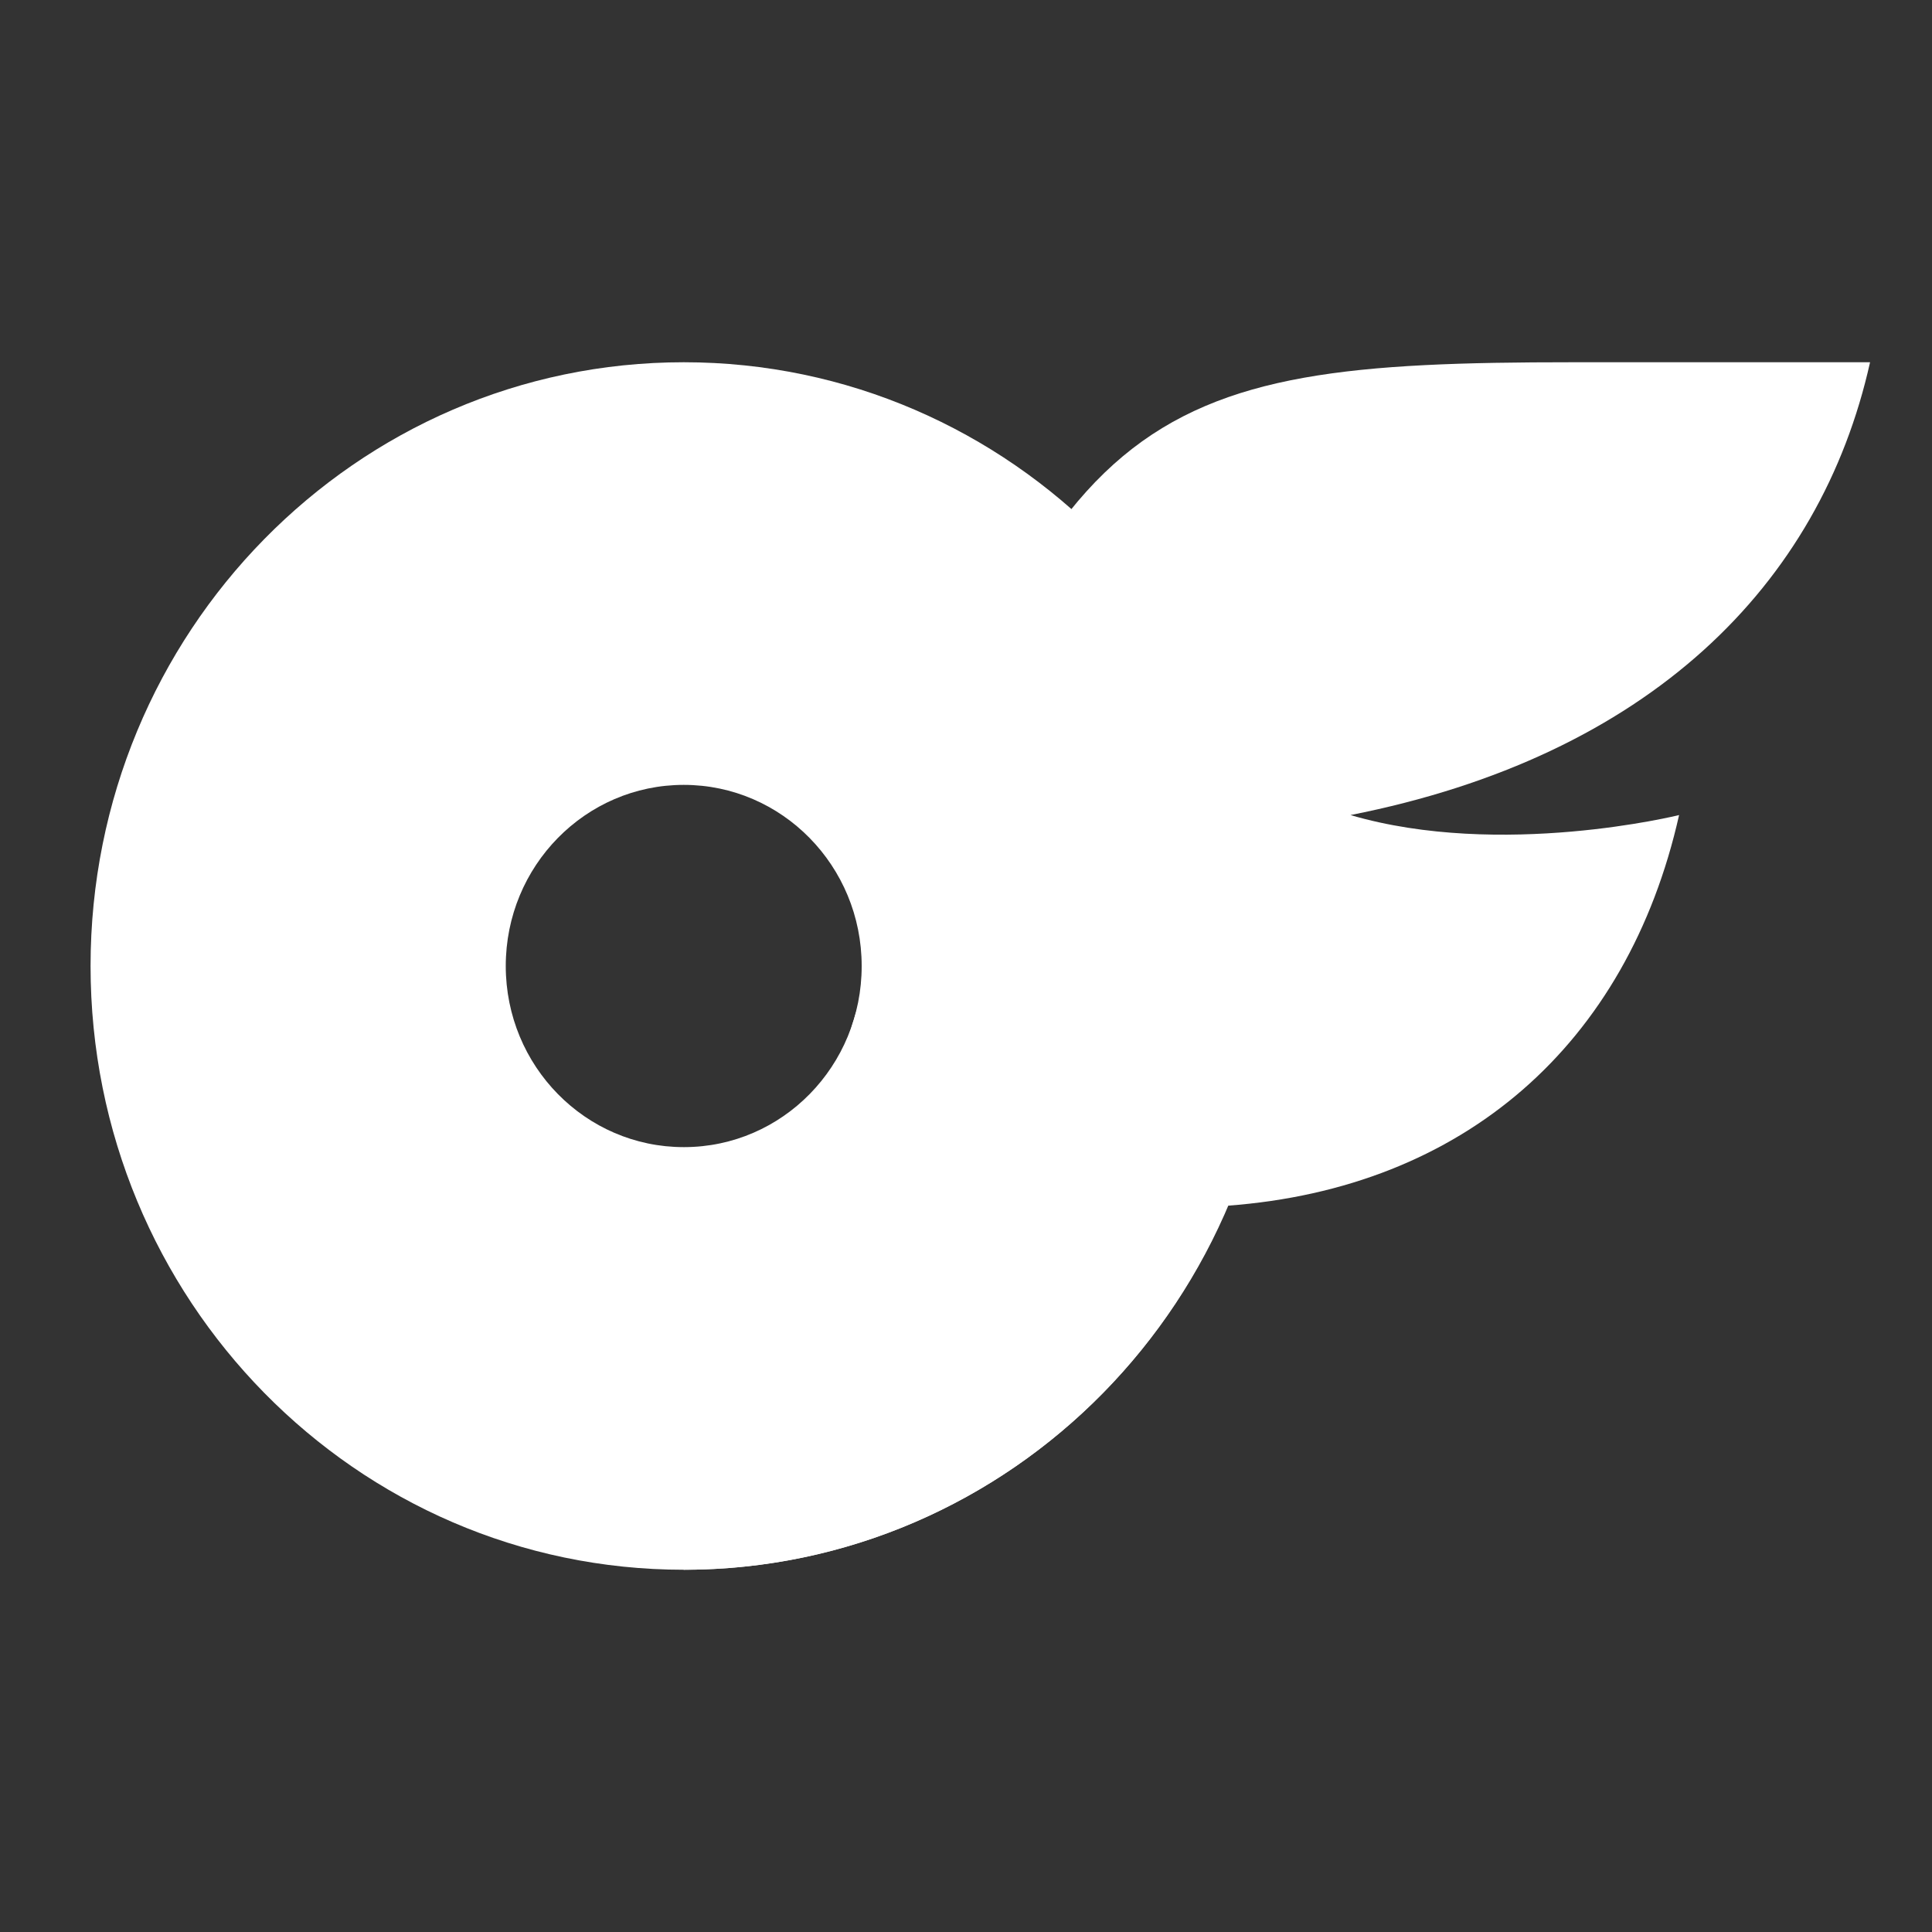 <svg width="32" height="32" viewBox="0 0 32 32" fill="none" xmlns="http://www.w3.org/2000/svg">
<rect x="0" y="0" width="32" height="32" fill="#333333" stroke="none"/>
<path d="M11.325 6C5.898 6 1.5 10.477 1.5 16C1.5 21.523 5.898 26 11.325 26C16.751 26 21.149 21.523 21.149 16C21.149 10.477 16.751 6 11.325 6ZM11.325 19C9.697 19 8.377 17.657 8.377 16C8.377 14.343 9.697 13 11.325 13C12.952 13 14.272 14.343 14.272 16C14.274 17.654 12.958 18.998 11.332 19C11.33 19 11.328 19 11.325 19Z" fill="white"/>
<path d="M22.368 13.5C24.864 14.231 27.811 13.5 27.811 13.5C26.956 17.3 24.244 19.68 20.334 19.97C18.784 23.631 15.242 26.002 11.325 26L14.273 16.465C17.302 6.664 18.855 6 26.041 6H30.974C30.149 9.7 27.305 12.526 22.368 13.5Z" fill="white"/>
</svg>